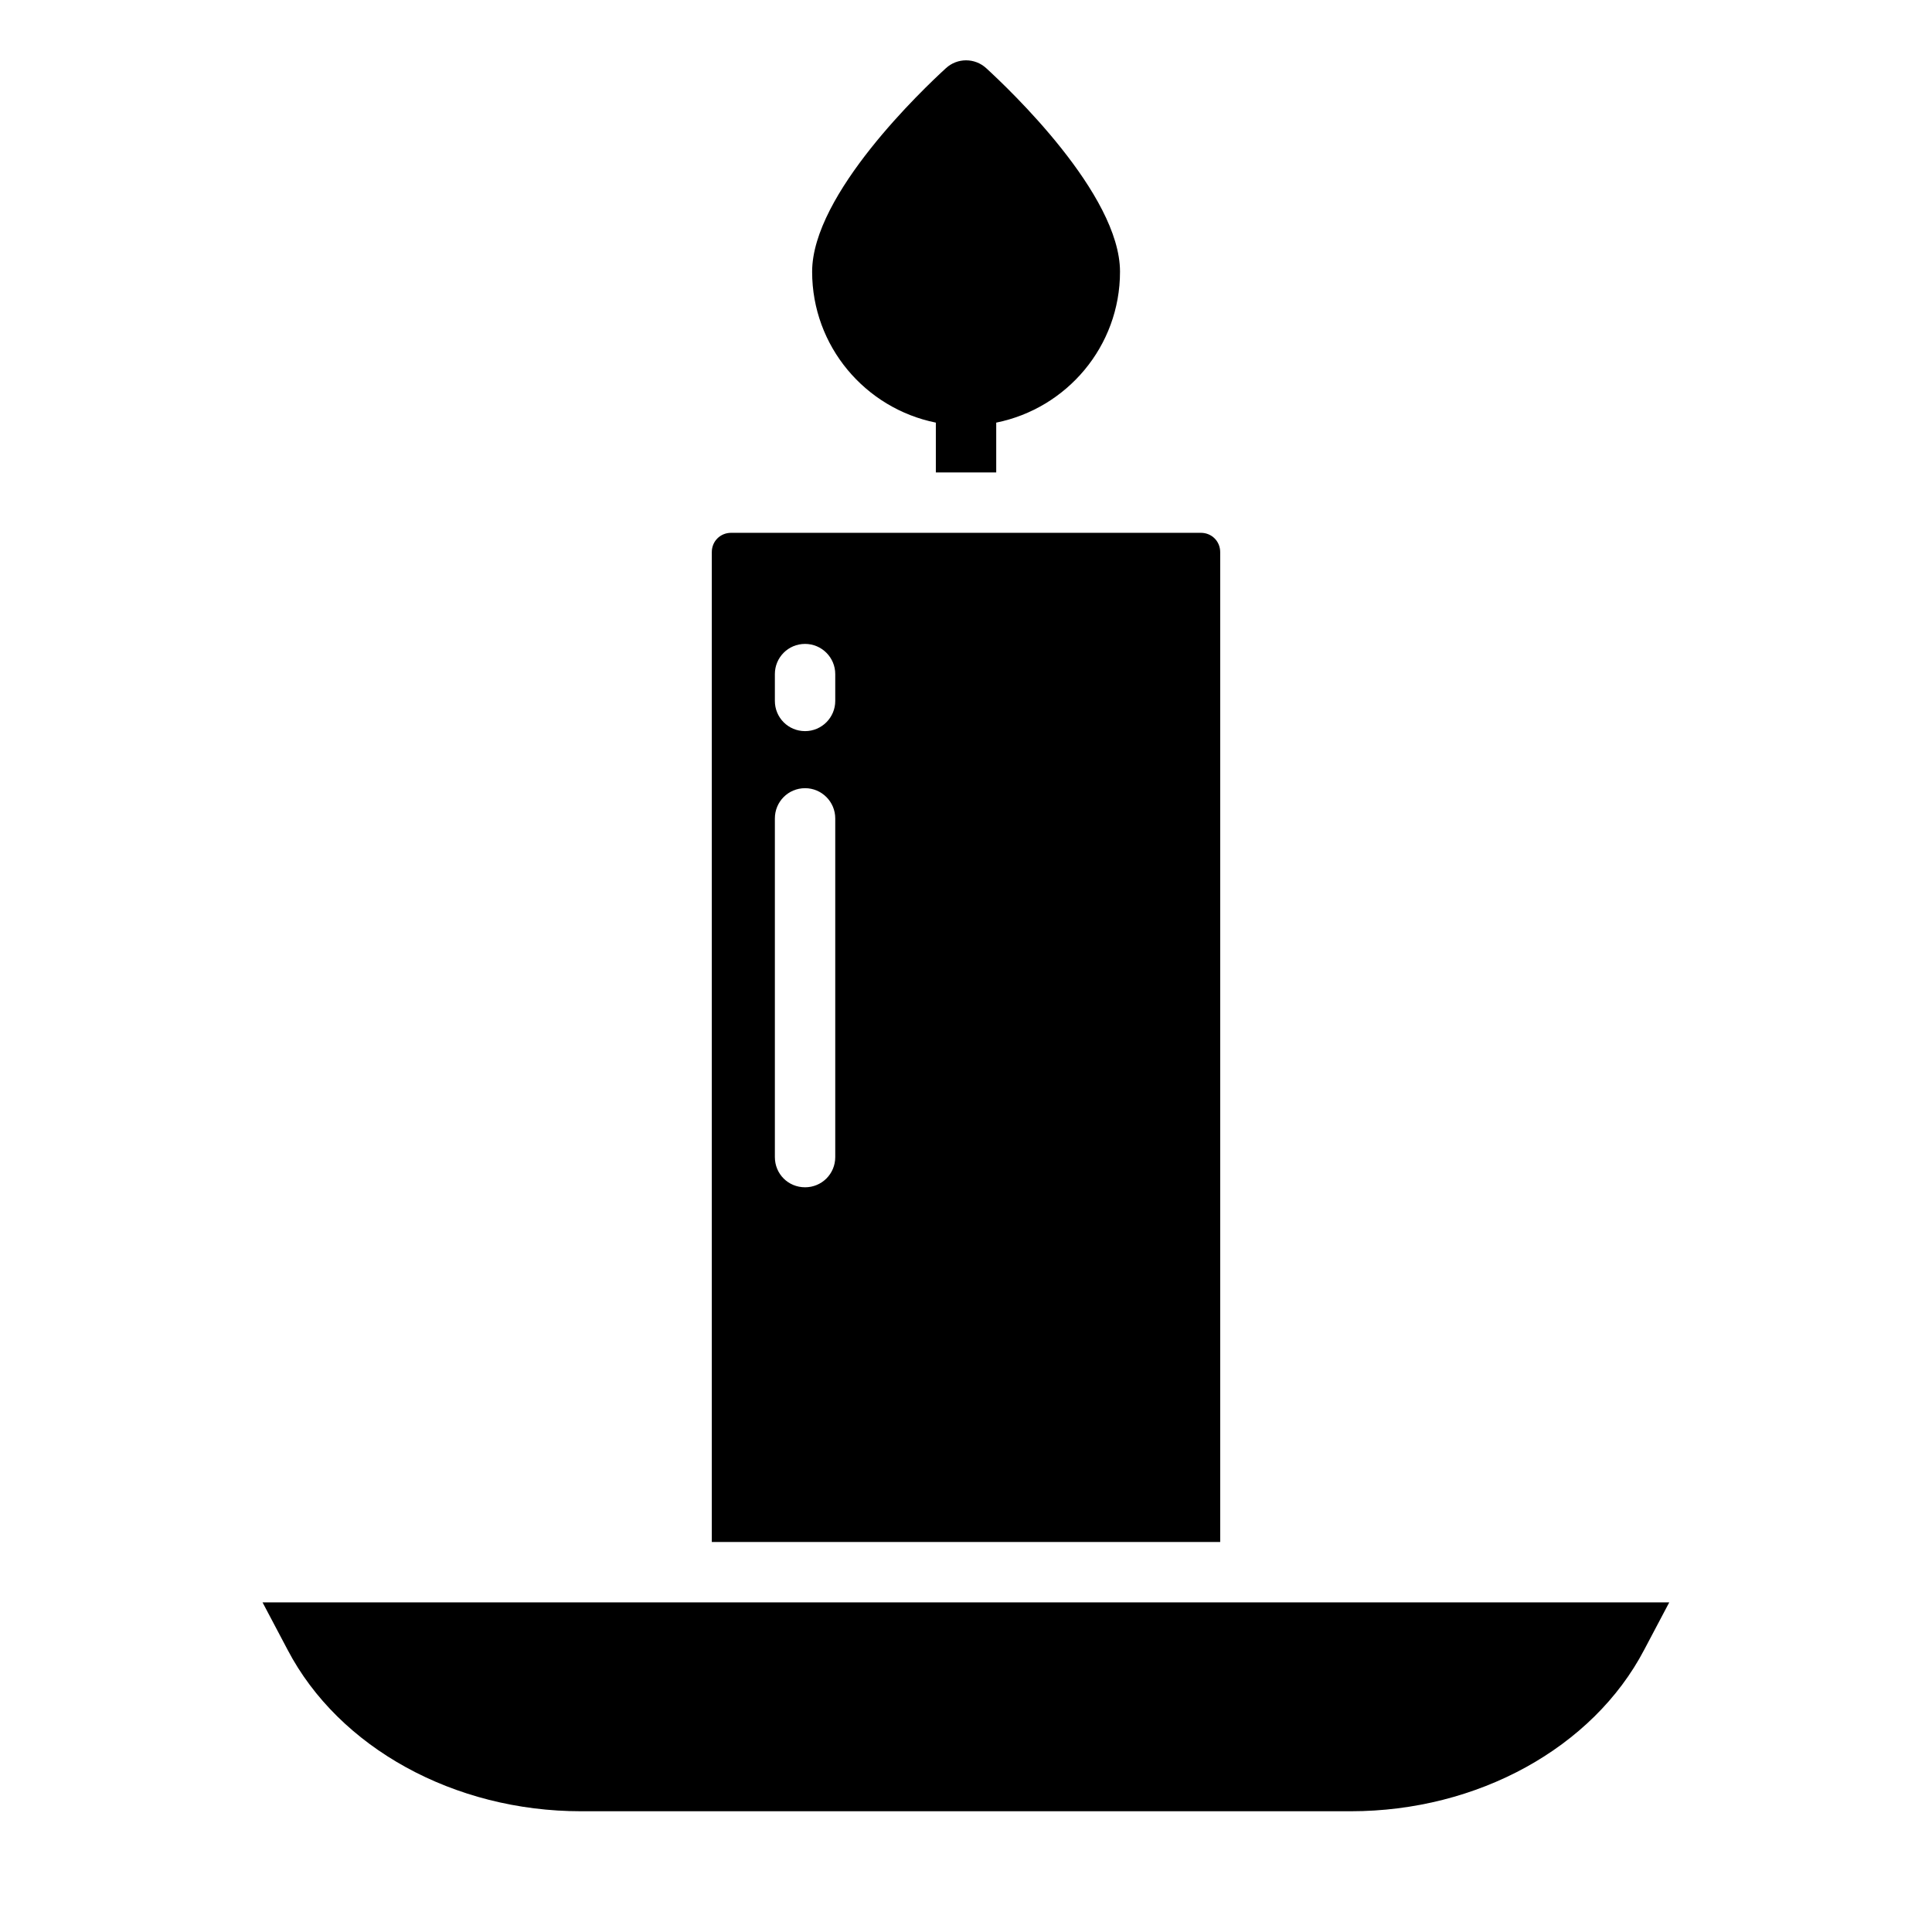<?xml version="1.0" encoding="UTF-8"?> <svg xmlns="http://www.w3.org/2000/svg" width="28" height="28" viewBox="0 0 28 28" fill="none"><path d="M13.563 6.125V6.847H14.438V6.125C15.462 5.919 16.232 5.018 16.232 3.938C16.232 2.813 14.618 1.286 14.294 0.989C14.128 0.836 13.874 0.836 13.708 0.989C13.384 1.286 11.77 2.813 11.77 3.938C11.77 5.018 12.54 5.919 13.563 6.125Z" fill="black"></path><path d="M17.684 8.002C17.684 7.844 17.561 7.722 17.404 7.722H10.596C10.439 7.722 10.316 7.844 10.316 8.002V22.348H17.684V8.002ZM12.105 16.769C12.105 17.014 11.909 17.207 11.668 17.207C11.423 17.207 11.23 17.014 11.23 16.769V11.861C11.23 11.62 11.423 11.423 11.668 11.423C11.909 11.423 12.105 11.62 12.105 11.861V16.769ZM12.105 10.159C12.105 10.399 11.909 10.596 11.668 10.596C11.423 10.596 11.23 10.399 11.23 10.159V9.769C11.23 9.529 11.423 9.332 11.668 9.332C11.909 9.332 12.105 9.529 12.105 9.769V10.159Z" fill="black"></path><path d="M8.42 26.25H19.577C21.414 26.25 23.085 25.331 23.829 23.91L24.192 23.223H3.805L4.168 23.91C4.912 25.331 6.583 26.25 8.42 26.25Z" fill="black"></path></svg> 